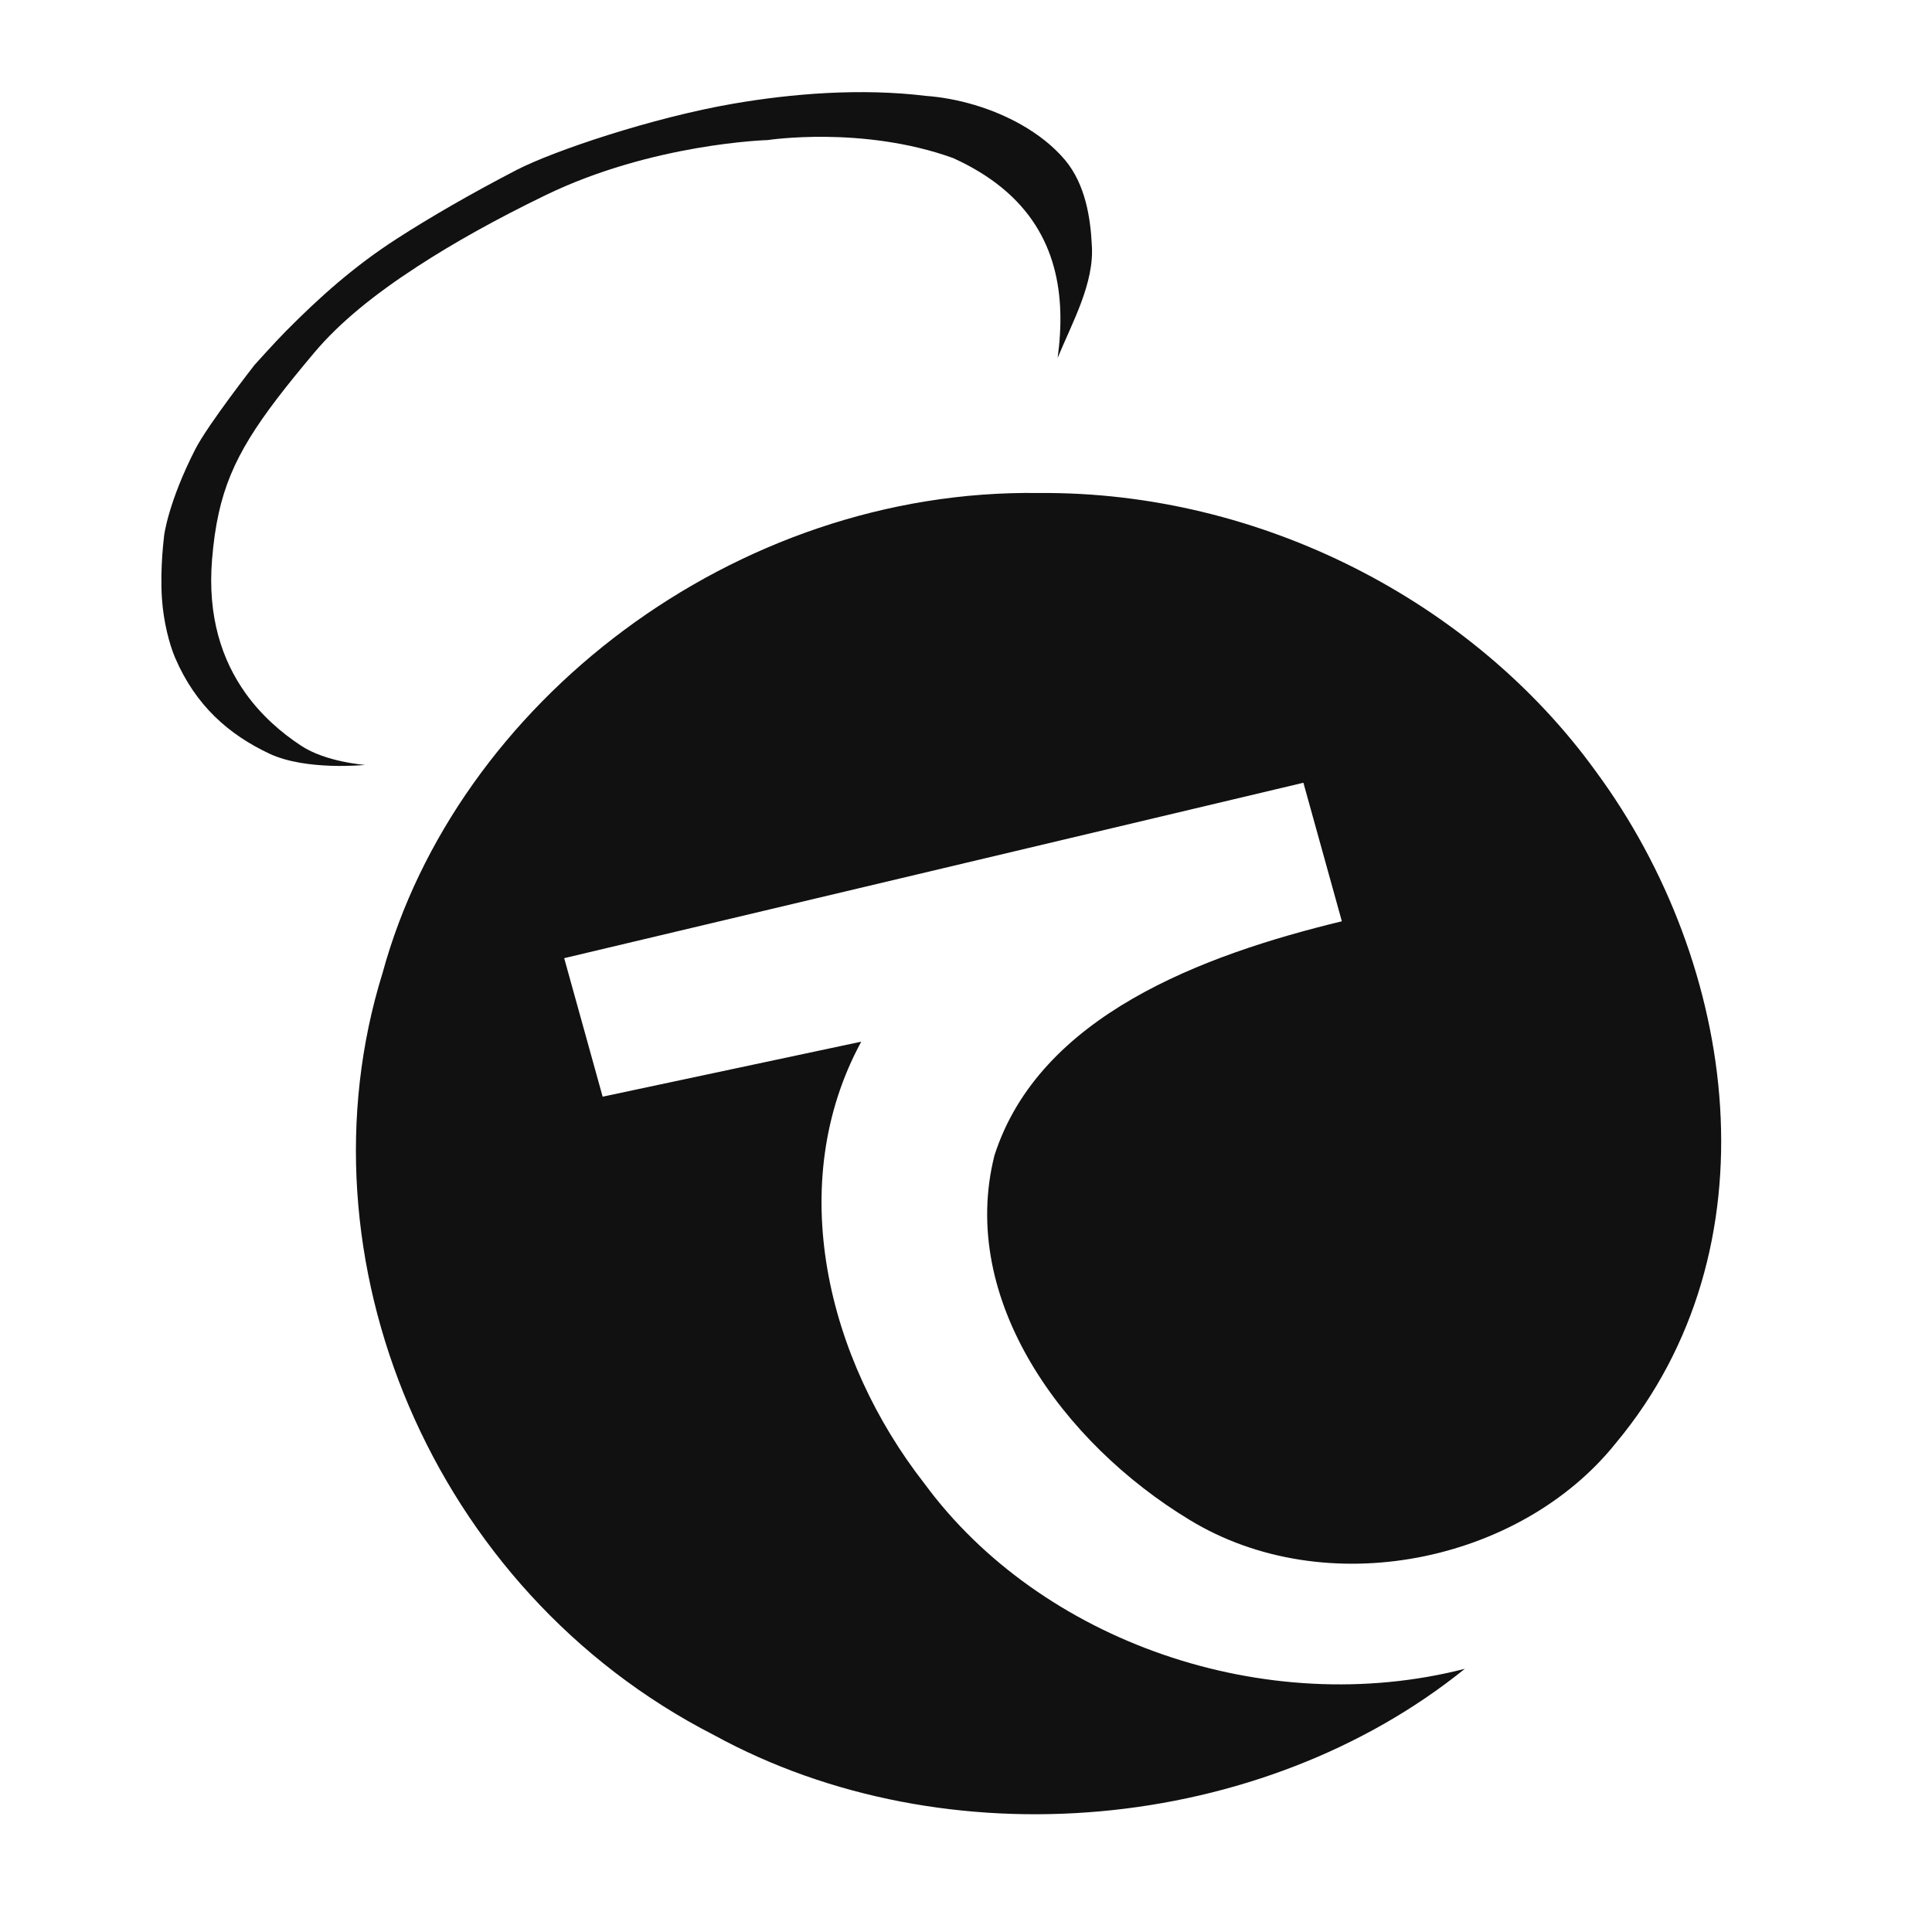<svg width="48" height="48" viewBox="0 0 200 230" xmlns="http://www.w3.org/2000/svg">
    <style>
        @media (prefers-color-scheme: light) {
        path {
        fill: black;
        }
        }
        @media (prefers-color-scheme: dark) {
            path {
            fill: white;
            }
        }
    </style>
    <path d="M114.976 29.13C114.824 26.08 114.257 21.971 111.774 19.03C110.398 17.4 108.606 15.995 106.588 14.849C103.153 12.899 99.063 11.7 95.26 11.418C87.468 10.467 79.251 11.144 72.284 12.345C62.69 13.998 50.875 17.963 46.474 20.247C41.094 23.039 36.233 25.847 32.265 28.405C27.137 31.711 23.077 35.347 19.047 39.412C17.7 40.771 15.3 43.448 15.3 43.448C15.3 43.448 9.747 50.558 8.268 53.445C5.012 59.803 4.529 63.779 4.538 63.775C4.554 63.767 4.021 67.509 4.284 71.332C4.466 73.986 5.152 76.686 5.844 78.299C8.291 84.006 12.248 87.451 17.066 89.72C21.449 91.785 28.47 91.061 28.47 91.061C28.47 91.061 23.79 90.731 20.834 88.768C18.442 87.192 16.101 85.148 14.222 82.513C11.447 78.623 9.681 73.444 10.246 66.586C10.413 64.555 10.668 62.742 11.046 61.051C12.468 54.689 15.631 50.047 22.415 41.979C25.468 38.348 29.654 34.994 34.696 31.719C39.047 28.892 43.993 26.127 49.906 23.255C62.671 17.053 76.397 16.675 76.397 16.675C76.397 16.675 87.703 14.938 98.46 18.815C100.767 19.859 102.694 21.053 104.294 22.367C110.902 27.795 111.911 35.262 110.908 42.614C112.664 38.352 115.306 33.682 114.976 29.13ZM108.713 58.692C72.4 58.147 39.305 83.706 30.543 115.831C20.015 149.701 36.335 189.323 69.983 206.55C97.714 221.745 135.182 218.198 159.386 198.668C135.636 204.76 108.881 195.436 95.053 176.617C83.475 161.795 78.329 140.948 87.53 124.008C77.268 126.192 67.006 128.374 56.744 130.558C55.218 125.061 53.692 119.564 52.166 114.067L126.632 96.397L140.167 93.185C141.694 98.682 143.219 104.18 144.745 109.677C128.137 113.696 108.736 120.921 103.391 137.538C99.051 154.709 111.569 171.812 126.572 180.911C142.825 190.851 165.983 186.032 177.37 171.787C196.658 148.675 191.961 114.872 174.975 91.824C160.404 71.66 135.108 58.48 108.713 58.692Z" fill="#111111"/>
</svg>